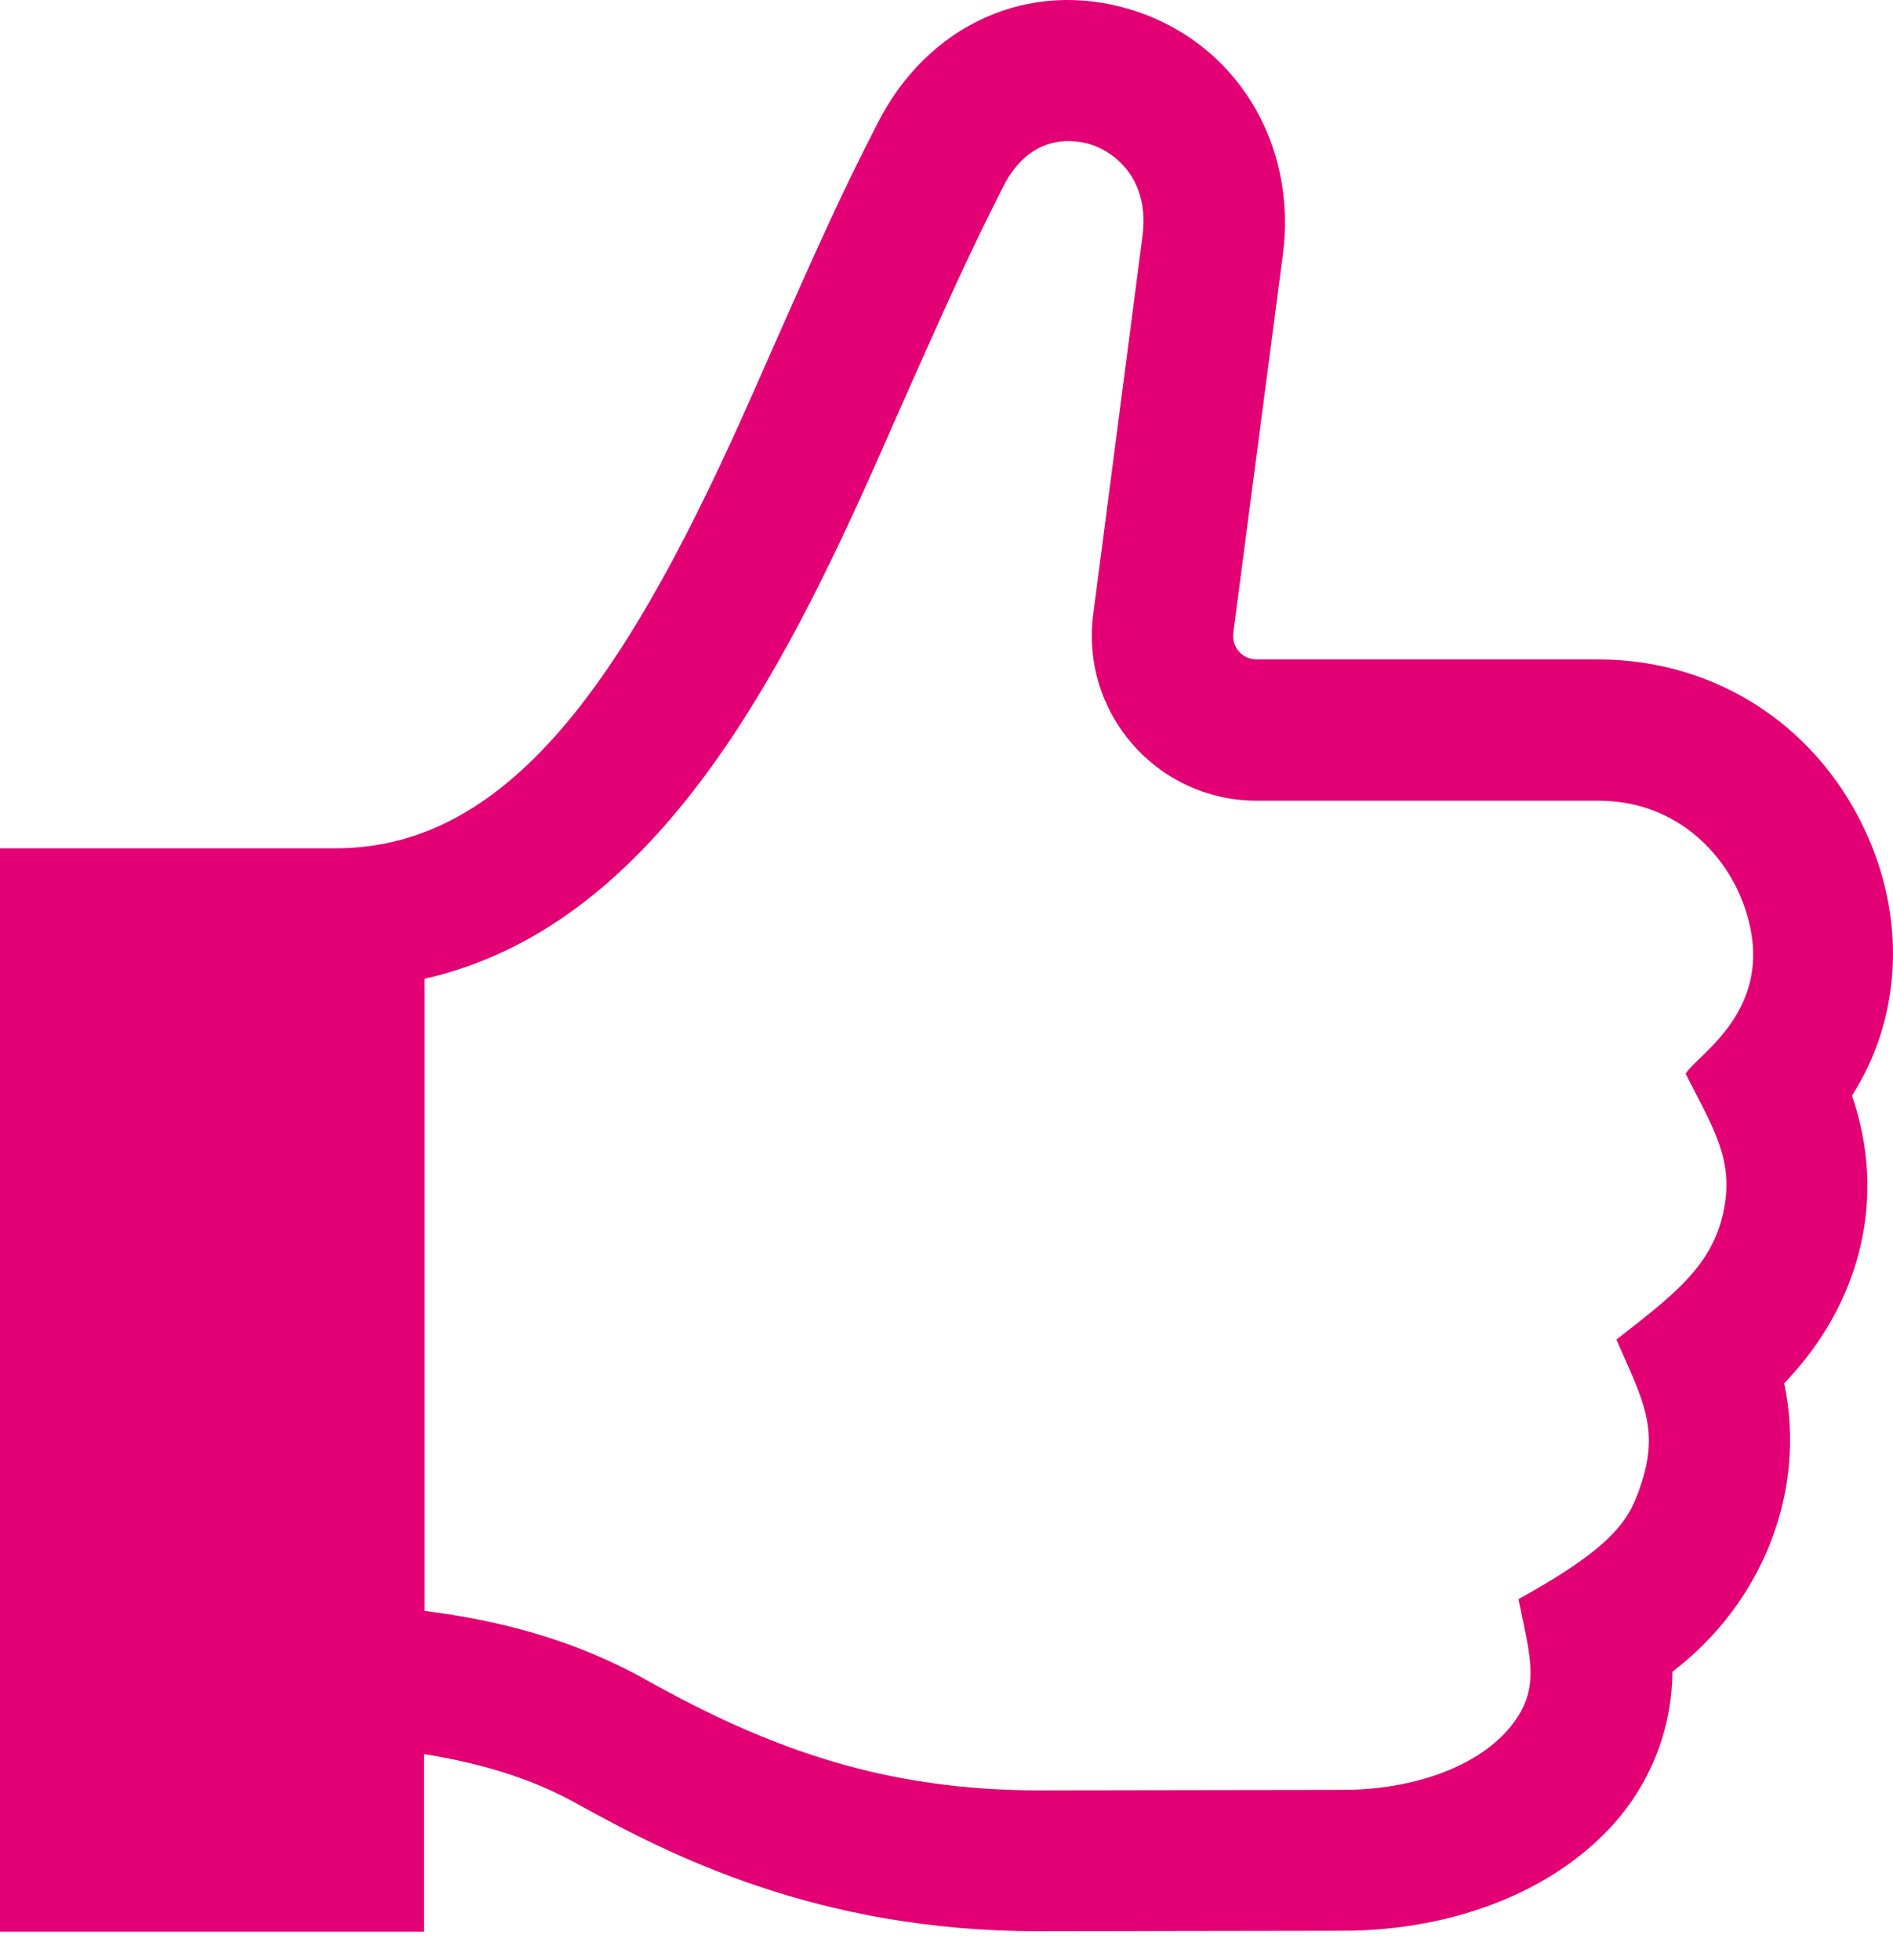 <svg width="28" height="29" viewBox="0 0 28 29" fill="none" xmlns="http://www.w3.org/2000/svg">
<path fill-rule="evenodd" clip-rule="evenodd" d="M27.393 16.209C28.097 15.108 28.202 13.7 27.637 12.397C26.927 10.766 25.401 9.756 23.637 9.756H18.585C18.383 9.756 18.209 9.582 18.244 9.345L18.975 3.77C19.192 2.111 18.272 0.62 16.738 0.146C15.233 -0.321 13.721 0.355 12.976 1.833C12.453 2.857 12.195 3.414 11.136 5.819C9.352 9.86 7.617 12.55 4.969 12.55H0V28.578H6.272V25.951C7.059 26.076 7.826 26.292 8.516 26.675C9.909 27.449 12.104 28.571 15.352 28.571C15.359 28.571 15.366 28.571 15.373 28.571L19.86 28.564C21.554 28.564 23.087 27.937 23.965 26.871C24.467 26.257 24.732 25.505 24.738 24.731C26.09 23.7 26.724 22.034 26.39 20.466C27.54 19.268 27.909 17.7 27.393 16.209ZM25.505 17.86C25.352 18.724 24.745 19.163 23.909 19.818C24.285 20.683 24.543 21.115 24.285 21.923C24.118 22.439 23.951 22.836 22.46 23.658C22.634 24.522 22.801 24.982 22.341 25.547C21.874 26.125 20.92 26.48 19.86 26.48L15.373 26.487C15.366 26.487 15.359 26.487 15.359 26.487C13.101 26.487 11.387 25.881 9.54 24.843C8.488 24.257 7.387 23.972 6.279 23.832V14.48C9.638 13.721 11.533 10.09 13.045 6.655C14.097 4.272 14.334 3.763 14.836 2.766C15.254 1.937 15.923 2.076 16.118 2.132C16.543 2.265 17.003 2.697 16.899 3.491L16.174 9.059C15.965 10.529 17.101 11.846 18.592 11.846H23.644C24.738 11.846 25.435 12.557 25.728 13.226C26.439 14.871 25.073 15.609 24.934 15.888C25.331 16.669 25.637 17.136 25.505 17.86Z" fill="#E20074"/>
</svg>
